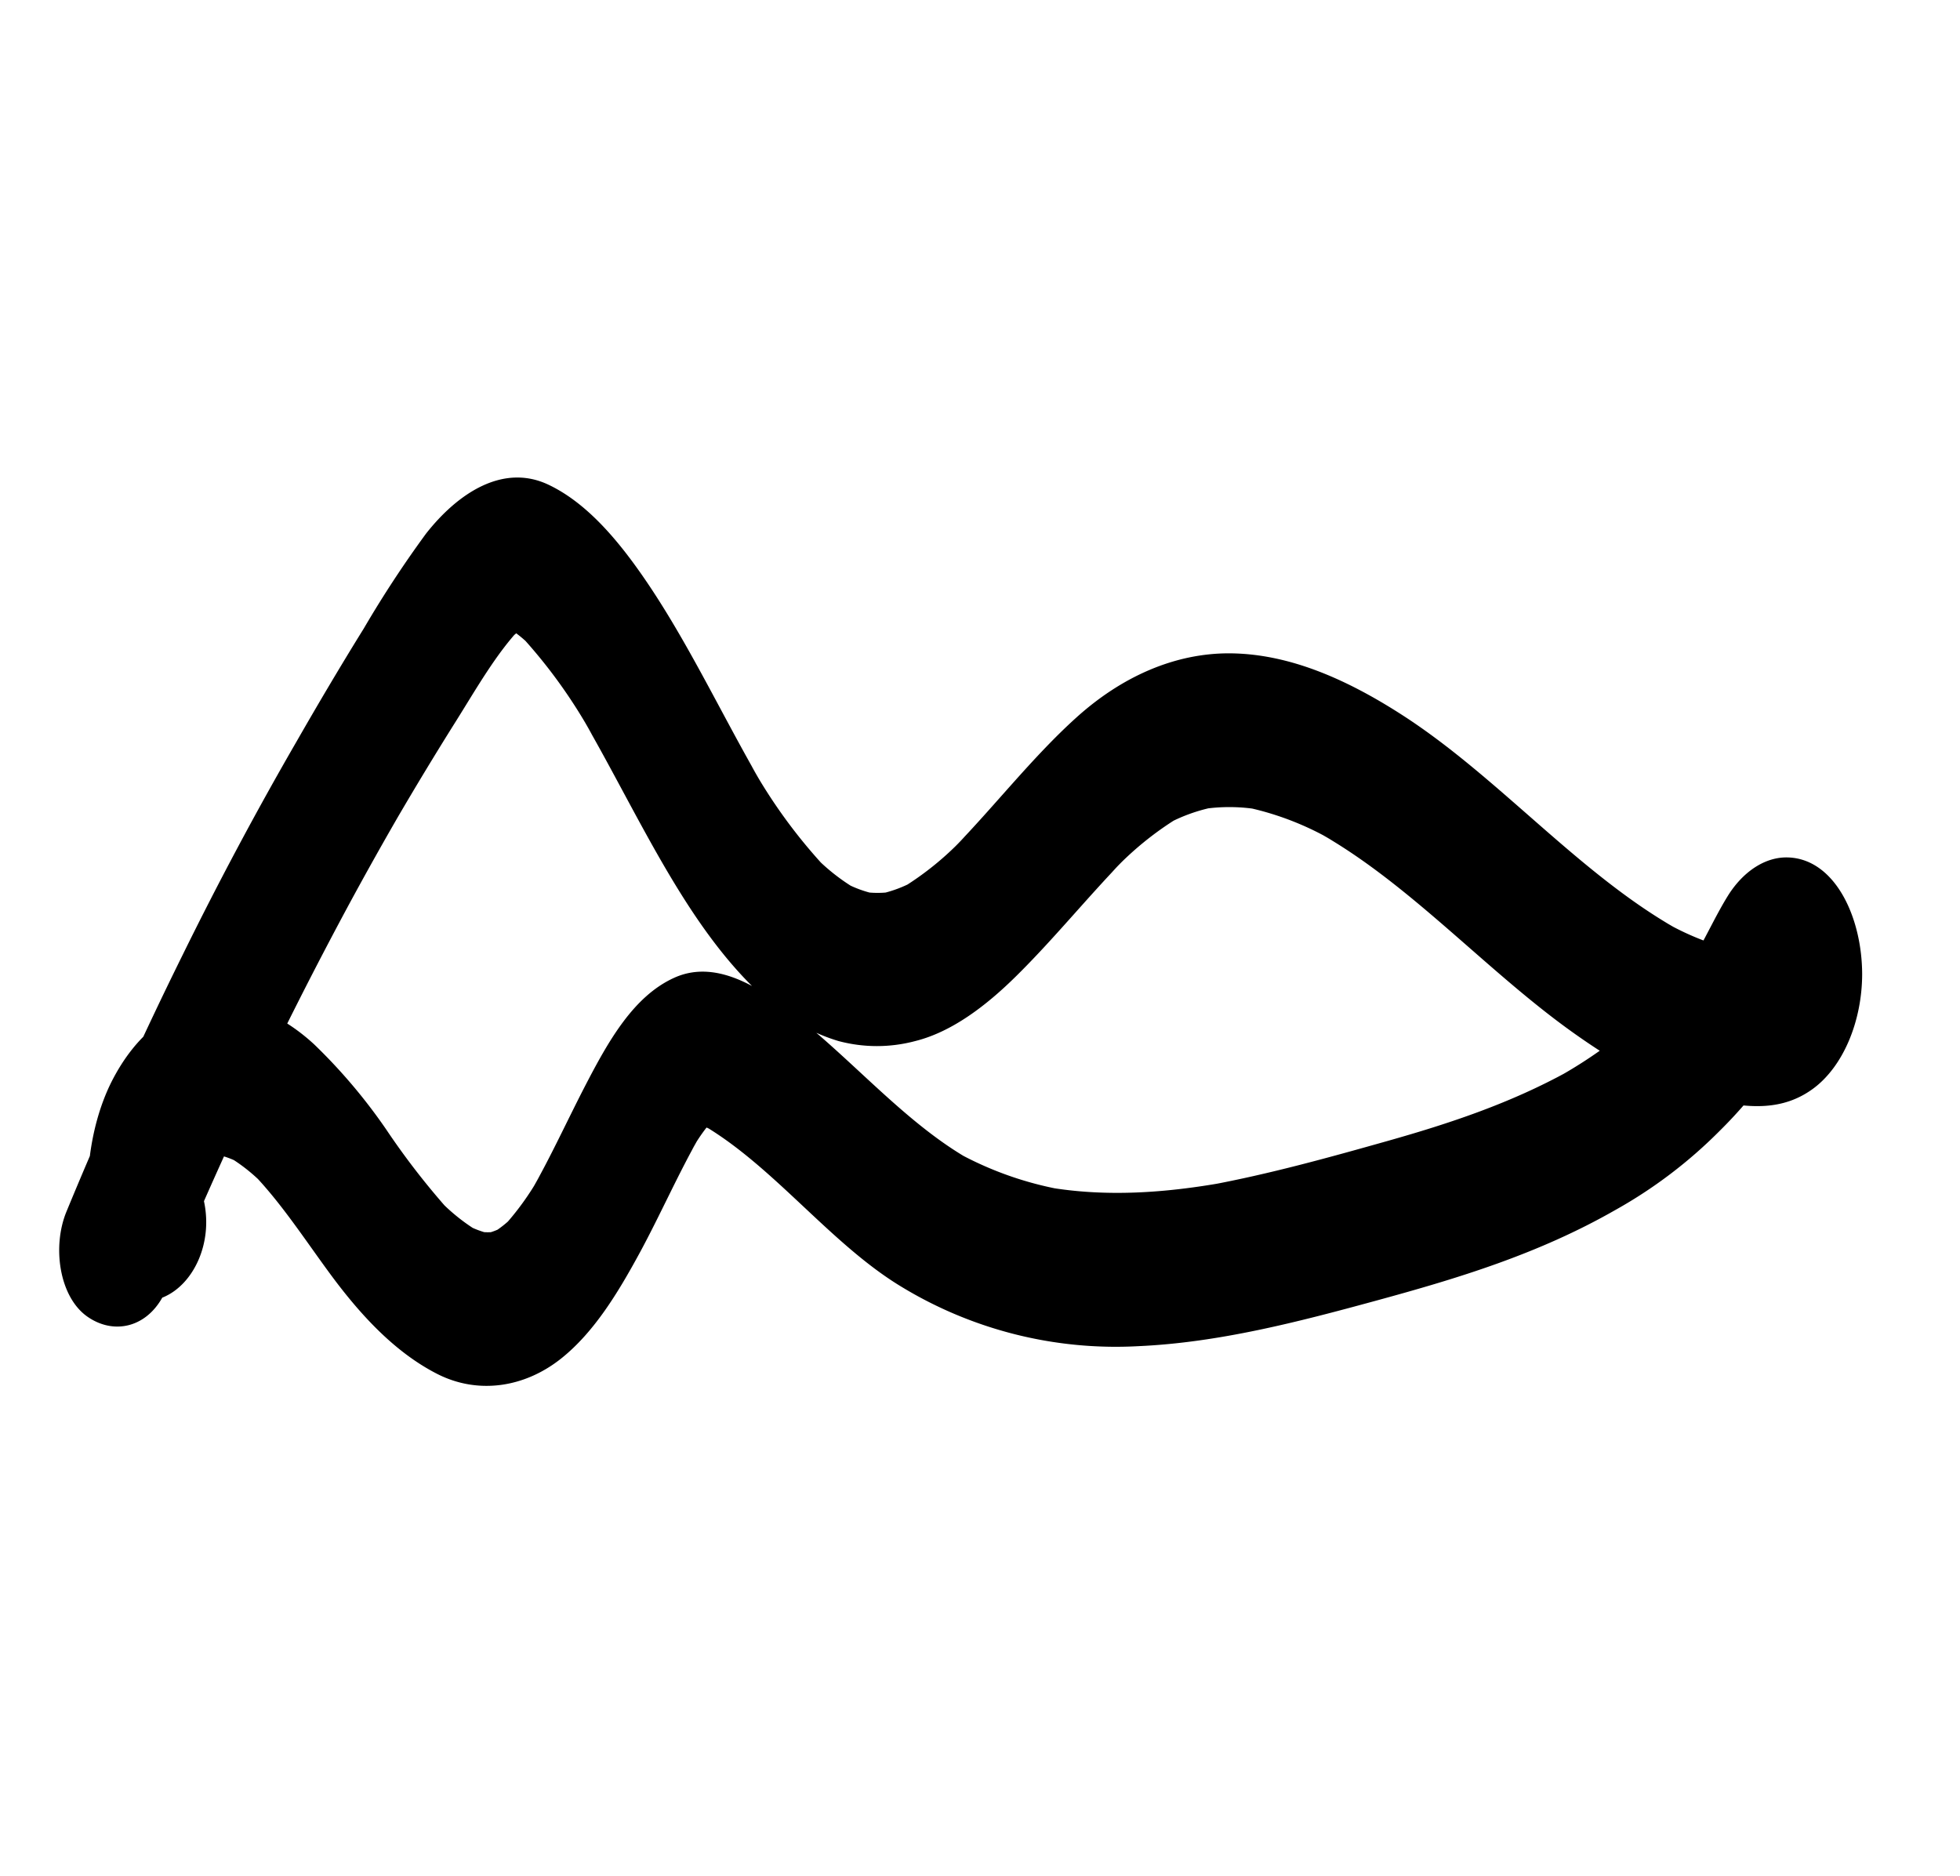 <svg id="Layer_1" data-name="Layer 1" xmlns="http://www.w3.org/2000/svg" xmlns:xlink="http://www.w3.org/1999/xlink"
    viewBox="0 0 294.46 281.88">
    <defs>
        <style>
            .cls-1 {
                fill: #000;
            }
        </style>
        <linearGradient id="linear-gradient" x1="14.93" y1="139.97" x2="273.93" y2="139.97"
            gradientUnits="userSpaceOnUse">
            <stop offset="0" stop-color="#36abe2" />
            <stop offset="0.49" stop-color="#7af" />
            <stop offset="0.75" stop-color="#7badcb" />
            <stop offset="1" stop-color="#69eeff" />
        </linearGradient>
    </defs>
    <path class="cls-1"
        d="M25,193.69a625.48,625.48,0,0,1,27.19-57.36q4.14-7.67,8.49-15.14l-1.36,2.34q4.5-7.73,9.22-15.24c3-4.78,6-10.07,9.67-13.94l-1.76,1.81a13.42,13.42,0,0,1,2.66-2.1L77,95.22a7.94,7.94,0,0,1,1.77-.67L76.46,95a6.18,6.18,0,0,1,1.92,0l-2.31-.41a8.71,8.71,0,0,1,2.33.88l-2.08-1.17a19.28,19.28,0,0,1,3.66,3l-1.76-1.81A78.26,78.26,0,0,1,89,110.47l-1.36-2.34c8.7,15,16,32.39,28.33,42.75a26.87,26.87,0,0,0,10,5.53,22.35,22.35,0,0,0,11.54,0c5.5-1.37,10.66-5.32,15.1-9.7,5.59-5.5,10.68-11.8,16.17-17.46l-1.76,1.8a48.11,48.11,0,0,1,10-8.19l-2.08,1.16a25.42,25.42,0,0,1,7.81-2.83l-2.31.41a26.71,26.71,0,0,1,9.18.12l-2.31-.42a44.19,44.19,0,0,1,12.93,5l-2.07-1.16c13.84,7.8,25.37,21,38.58,30.3,6.55,4.63,13.59,8.59,21,10,5,1,10,1.5,14.58-1.83s7.4-10.15,7.43-17.19c0-8.58-4.05-17.26-11-17.59-3.56-.18-6.94,2.17-9.18,5.77-1.64,2.65-3,5.59-4.54,8.3l1.35-2.34a60.26,60.26,0,0,1-8.5,11.22l1.76-1.81a69.72,69.72,0,0,1-16.09,12.13l2.08-1.16c-8.74,4.83-17.93,7.87-27.17,10.48-8.93,2.52-17.88,5-26.93,6.67l2.31-.42c-8.8,1.56-17.72,2.21-26.55.68l2.32.41a51.71,51.71,0,0,1-16-5.7l2.07,1.16c-9.21-5.24-16.75-14-25.25-20.89-5.54-4.47-12.5-9.43-19.14-6.43-6.14,2.78-9.91,9.52-13.45,16.36-2.7,5.23-5.17,10.67-8.07,15.71l1.36-2.34a41.52,41.52,0,0,1-5.69,7.86l1.75-1.81a16.9,16.9,0,0,1-3.49,2.74l2.07-1.17a11.06,11.06,0,0,1-3.2,1.18l2.31-.41a10.63,10.63,0,0,1-3.47-.05l2.31.41a14.32,14.32,0,0,1-3.79-1.43L72,185.1a29.06,29.06,0,0,1-6.16-4.94L67.57,182A112.48,112.48,0,0,1,58,169.66a83.14,83.14,0,0,0-10.77-12.72c-4.21-3.9-9.6-6.69-14.81-6.35-6.53.44-12,4.72-15.66,11.93-3.47,6.92-4.46,16.3-2.84,24.28,1.18,5.83,6.24,10,10.69,8.07s7.34-8,6.07-14.22c-.16-.82-.29-1.64-.37-2.48l.31,3.07a28,28,0,0,1,0-4.58l-.31,3.07a27.82,27.82,0,0,1,1.11-5.34l-.88,2.76a22.68,22.68,0,0,1,1.61-3.73l-1.36,2.34a14.79,14.79,0,0,1,1.93-2.62L31,174.94a12.35,12.35,0,0,1,2.08-1.65L31,174.45a9.29,9.29,0,0,1,3-1.07l-2.31.41a10.26,10.26,0,0,1,3.08.06l-2.32-.42a13.76,13.76,0,0,1,3.74,1.39l-2.08-1.16a26.18,26.18,0,0,1,5.66,4.49L38,176.34c4.19,4.35,7.69,9.72,11.39,14.77,4.7,6.43,9.94,12.07,16.29,15.31,6.1,3.11,13.14,2.1,18.71-2.38,4.86-3.91,8.42-9.74,11.7-15.78,3.16-5.83,5.88-12.08,9.17-17.8l-1.36,2.34a26.68,26.68,0,0,1,3.4-4.78l-1.76,1.81a10.89,10.89,0,0,1,1.93-1.57l-2.07,1.17a6.65,6.65,0,0,1,1.47-.59l-2.31.41a6.5,6.5,0,0,1,2.2,0l-2.31-.42a12.39,12.39,0,0,1,3,1.22l-2.08-1.16c10.62,6.14,19,17.5,29.43,24.05a62,62,0,0,0,36.28,9.31c12-.54,23.93-3.63,35.68-6.84,12.28-3.35,24.36-7,35.93-13.62a70.64,70.64,0,0,0,15.66-11.88,69.34,69.34,0,0,0,8.08-9.57c2.5-3.68,4.49-7.81,6.72-11.75l-1.36,2.34a9.9,9.9,0,0,1,1.31-1.77L271.36,151a3.41,3.41,0,0,1,.58-.44l-2.07,1.17a1.94,1.94,0,0,1,.61-.22l-2.31.42a1.57,1.57,0,0,1,.53,0l-2.31-.41a1.43,1.43,0,0,1,.39.15l-2.07-1.16a3,3,0,0,1,.52.44l-1.75-1.81a6.16,6.16,0,0,1,.44.65l-1.36-2.34a7.59,7.59,0,0,1,.47,1.14l-.87-2.76a14.84,14.84,0,0,1,.41,2.11l-.31-3.07a16.59,16.59,0,0,1,0,2.73l.31-3.08a12.65,12.65,0,0,1-.5,2.55l.87-2.76a8.72,8.72,0,0,1-.62,1.35l1.36-2.34a9.3,9.3,0,0,1-1.05,1.4l1.76-1.81a8.68,8.68,0,0,1-1.2.94l2.07-1.17a7,7,0,0,1-2,.74l2.32-.42a16.74,16.74,0,0,1-5.6-.25l2.31.41A41.52,41.52,0,0,1,250,138.49l2.08,1.16c-14.77-8.3-26.89-22.82-41.26-32.12-8.13-5.26-16.88-9.29-26-9.37-8.3-.06-16.31,3.49-23.14,9.67-6.54,5.9-12.22,13.24-18.46,19.65l1.76-1.81a45.42,45.42,0,0,1-9.36,7.68l2.07-1.16a19.17,19.17,0,0,1-5.69,2.16l2.31-.41a14.57,14.57,0,0,1-4.93,0l2.31.41a17.49,17.49,0,0,1-4.92-1.8l2.08,1.16a30.2,30.2,0,0,1-6.62-5.2l1.76,1.81A79.91,79.91,0,0,1,112.84,115l1.36,2.33c-6-10.39-11.24-21.69-18-31.29-3.87-5.5-8.35-10.61-13.75-13.19C75.66,69.59,68.86,74,64,80.18a164.82,164.82,0,0,0-9.36,14.27c-3.45,5.56-6.81,11.24-10.11,17q-9,15.57-17.08,32Q18.15,162.25,10,182c-2.2,5.29-1.1,12.85,3.12,15.81s9.55,1.51,11.89-4.15Z" />
</svg>